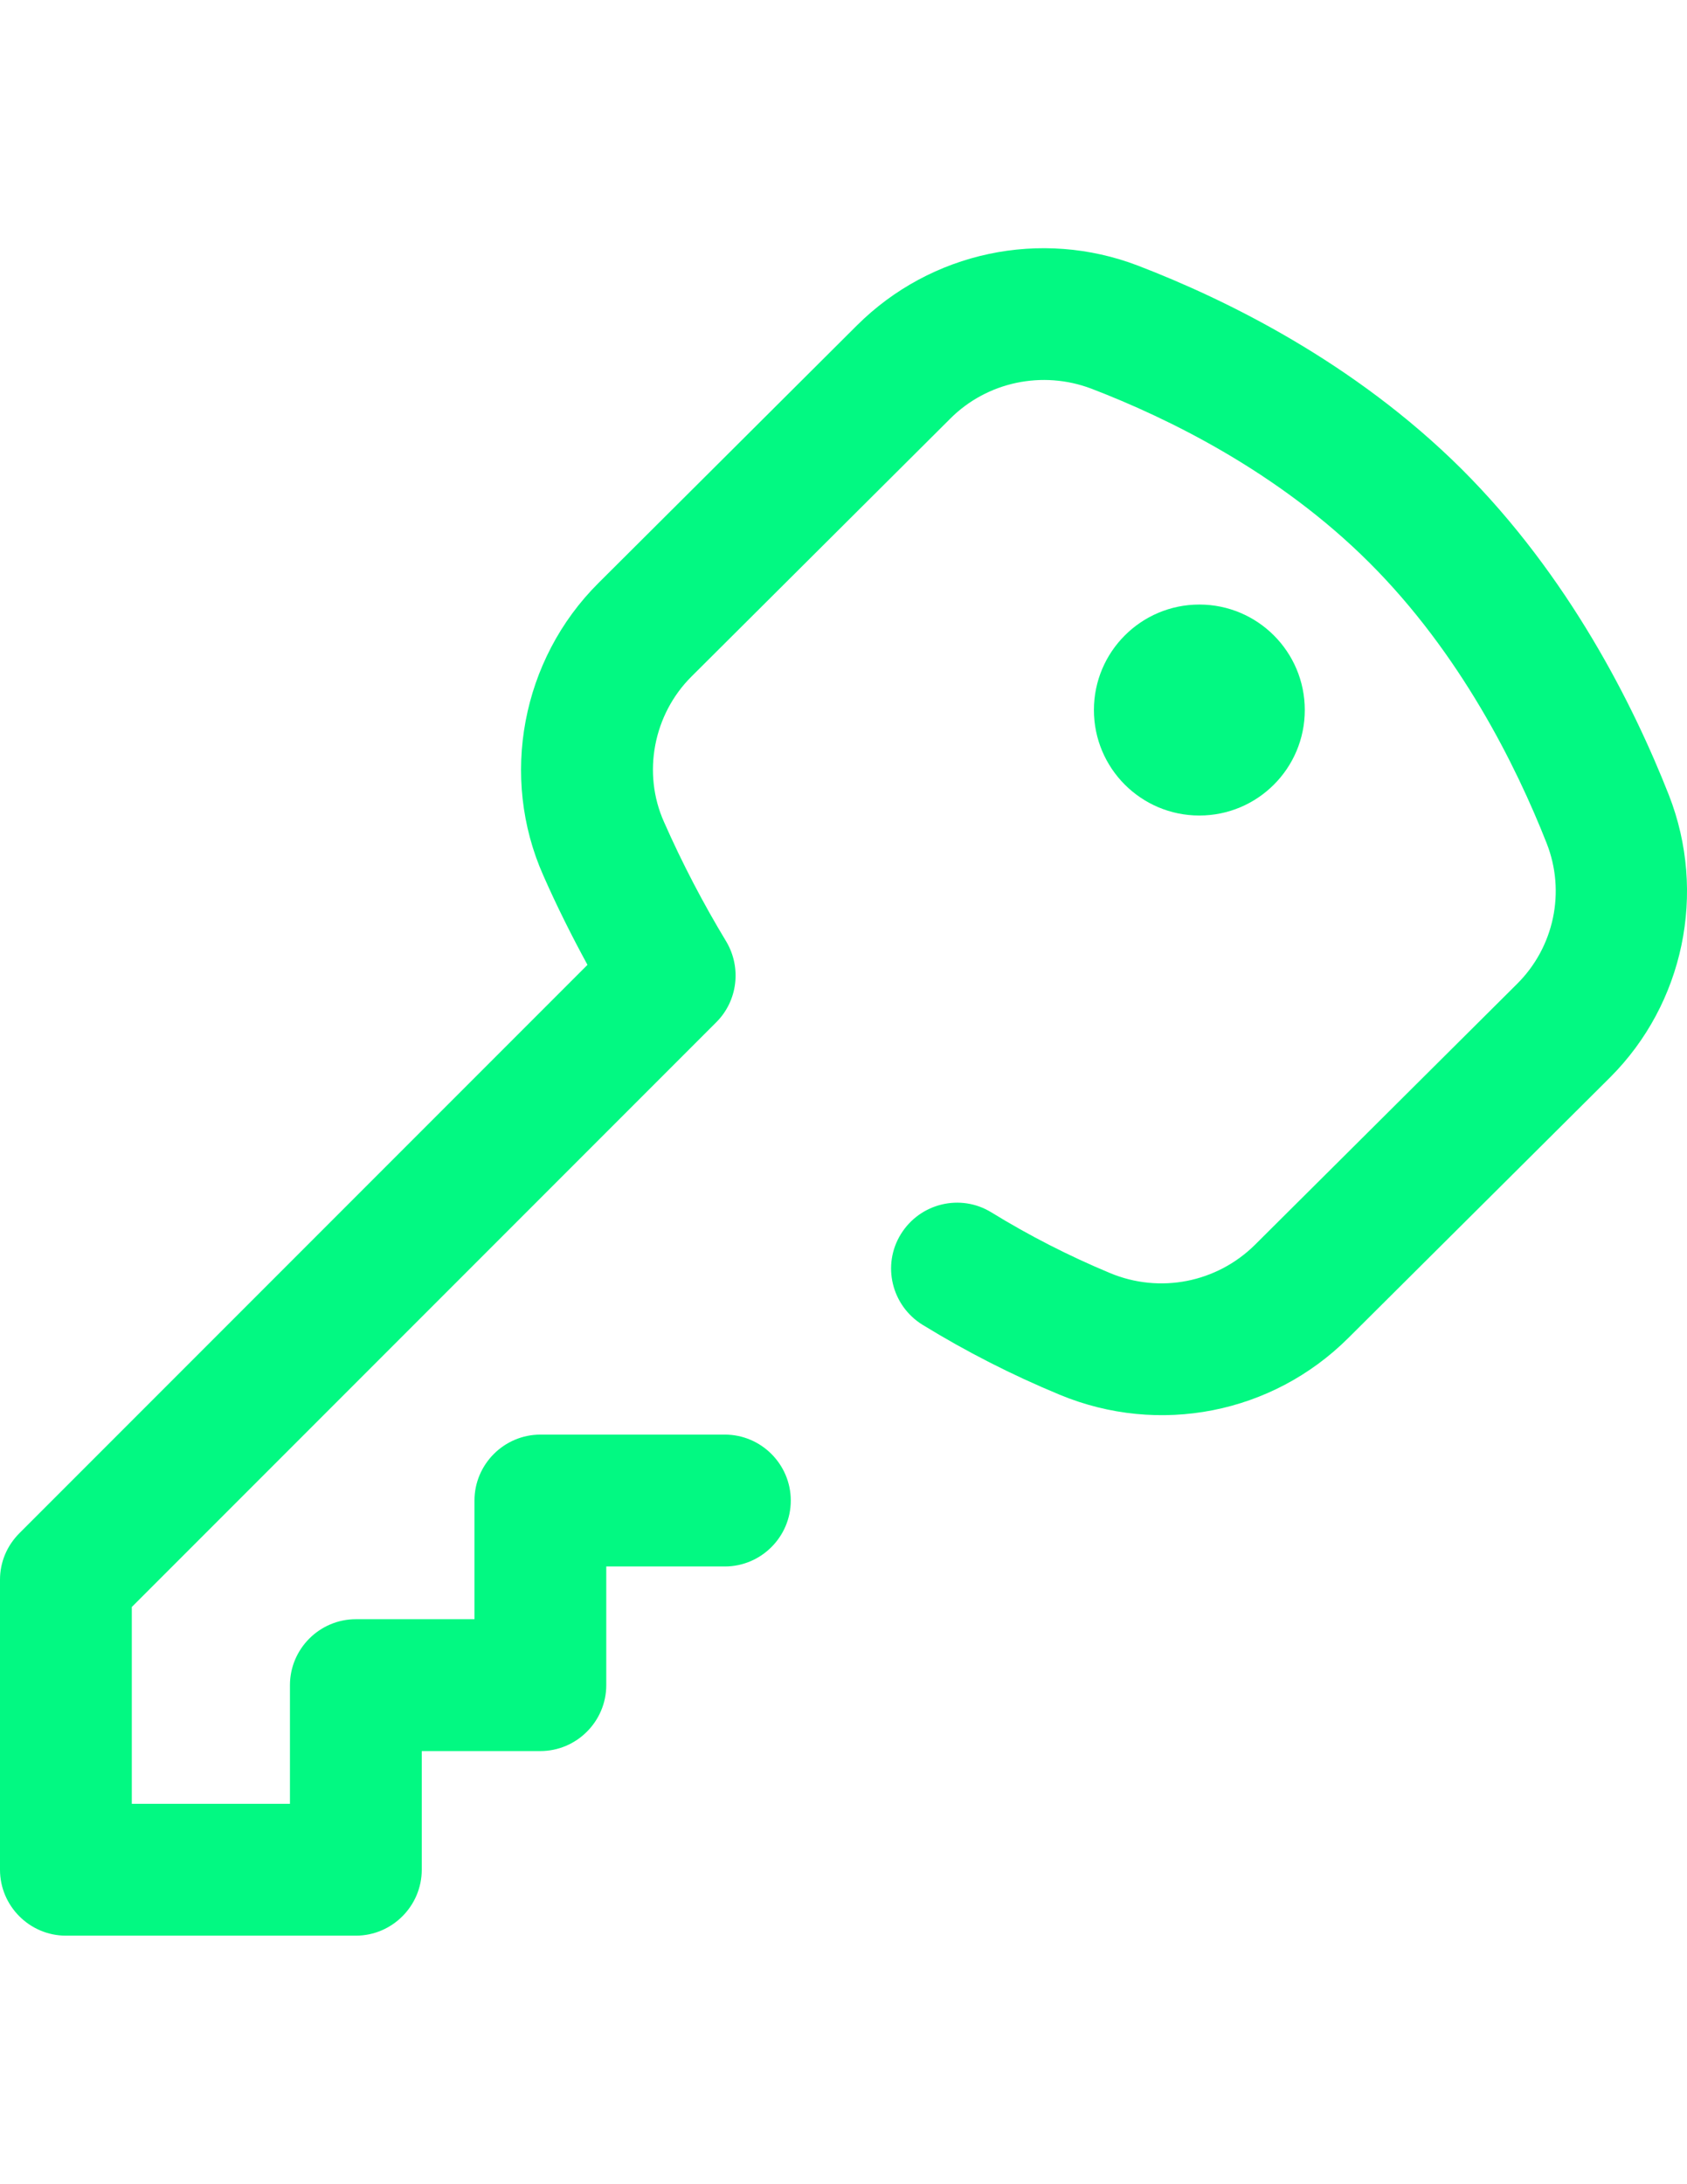 <?xml version="1.0" encoding="utf-8"?>
<!-- Generator: Adobe Illustrator 16.0.0, SVG Export Plug-In . SVG Version: 6.00 Build 0)  -->
<!DOCTYPE svg PUBLIC "-//W3C//DTD SVG 1.1//EN" "http://www.w3.org/Graphics/SVG/1.1/DTD/svg11.dtd">
<svg version="1.1" id="Capa_1" xmlns="http://www.w3.org/2000/svg" xmlns:xlink="http://www.w3.org/1999/xlink" x="0px" y="0px"
	 width="612px" height="792px" viewBox="0 0 612 792" enable-background="new 0 0 612 792" xml:space="preserve">
<g>
	<g>
		<circle fill="#02f982" cx="435.094" cy="257.463" r="38.25"/>
	</g>
</g>
<g>
	<g>
		<path fill="#02f982" d="M605.426,288.302c-12.79-32.512-36.218-79.369-75.186-118.216
			c-38.967-38.728-85.345-61.439-117.379-73.751C377.6,82.828,337.676,91.315,310.9,117.97l-93.832,93.474
			c-27.851,27.731-35.859,70.284-19.962,106.024c4.901,11.117,10.28,21.875,16.017,32.393L7.052,555.933
			C2.51,560.475,0,566.451,0,572.787v105.188c0,13.148,10.758,23.906,23.906,23.906h105.188c13.148,0,23.906-10.758,23.906-23.906
			v-43.031h43.031c13.148,0,23.906-10.758,23.906-23.906v-43.031h43.031c13.148,0,23.906-10.758,23.906-23.906
			s-10.758-23.906-23.906-23.906h-66.938c-13.148,0-23.906,10.758-23.906,23.906v43.031h-43.031
			c-13.148,0-23.906,10.758-23.906,23.906v43.031H47.813v-71.36l212.048-212.049c7.77-7.77,9.204-19.842,3.586-29.285
			c-8.248-13.626-15.897-28.209-22.591-43.39c-7.889-17.69-3.825-38.967,10.041-52.713l93.833-93.473
			c13.387-13.388,33.469-17.571,51.159-10.877c27.731,10.638,67.774,30.122,100.765,62.993
			c33.11,32.991,53.311,73.631,64.428,101.841c6.933,17.571,2.749,37.652-10.758,51.04l-95.027,94.549
			c-13.866,13.746-34.545,17.811-52.594,10.28c-14.941-6.216-29.405-13.627-43.031-21.994c-11.236-6.933-25.938-3.347-32.871,7.889
			c-6.934,11.236-3.348,25.938,7.889,32.871c15.778,9.683,32.393,18.169,49.725,25.341c35.979,14.941,77.098,6.933,104.71-20.56
			l95.027-94.549C610.805,363.966,619.291,323.684,605.426,288.302z"/>
	</g>
</g>
</svg>
